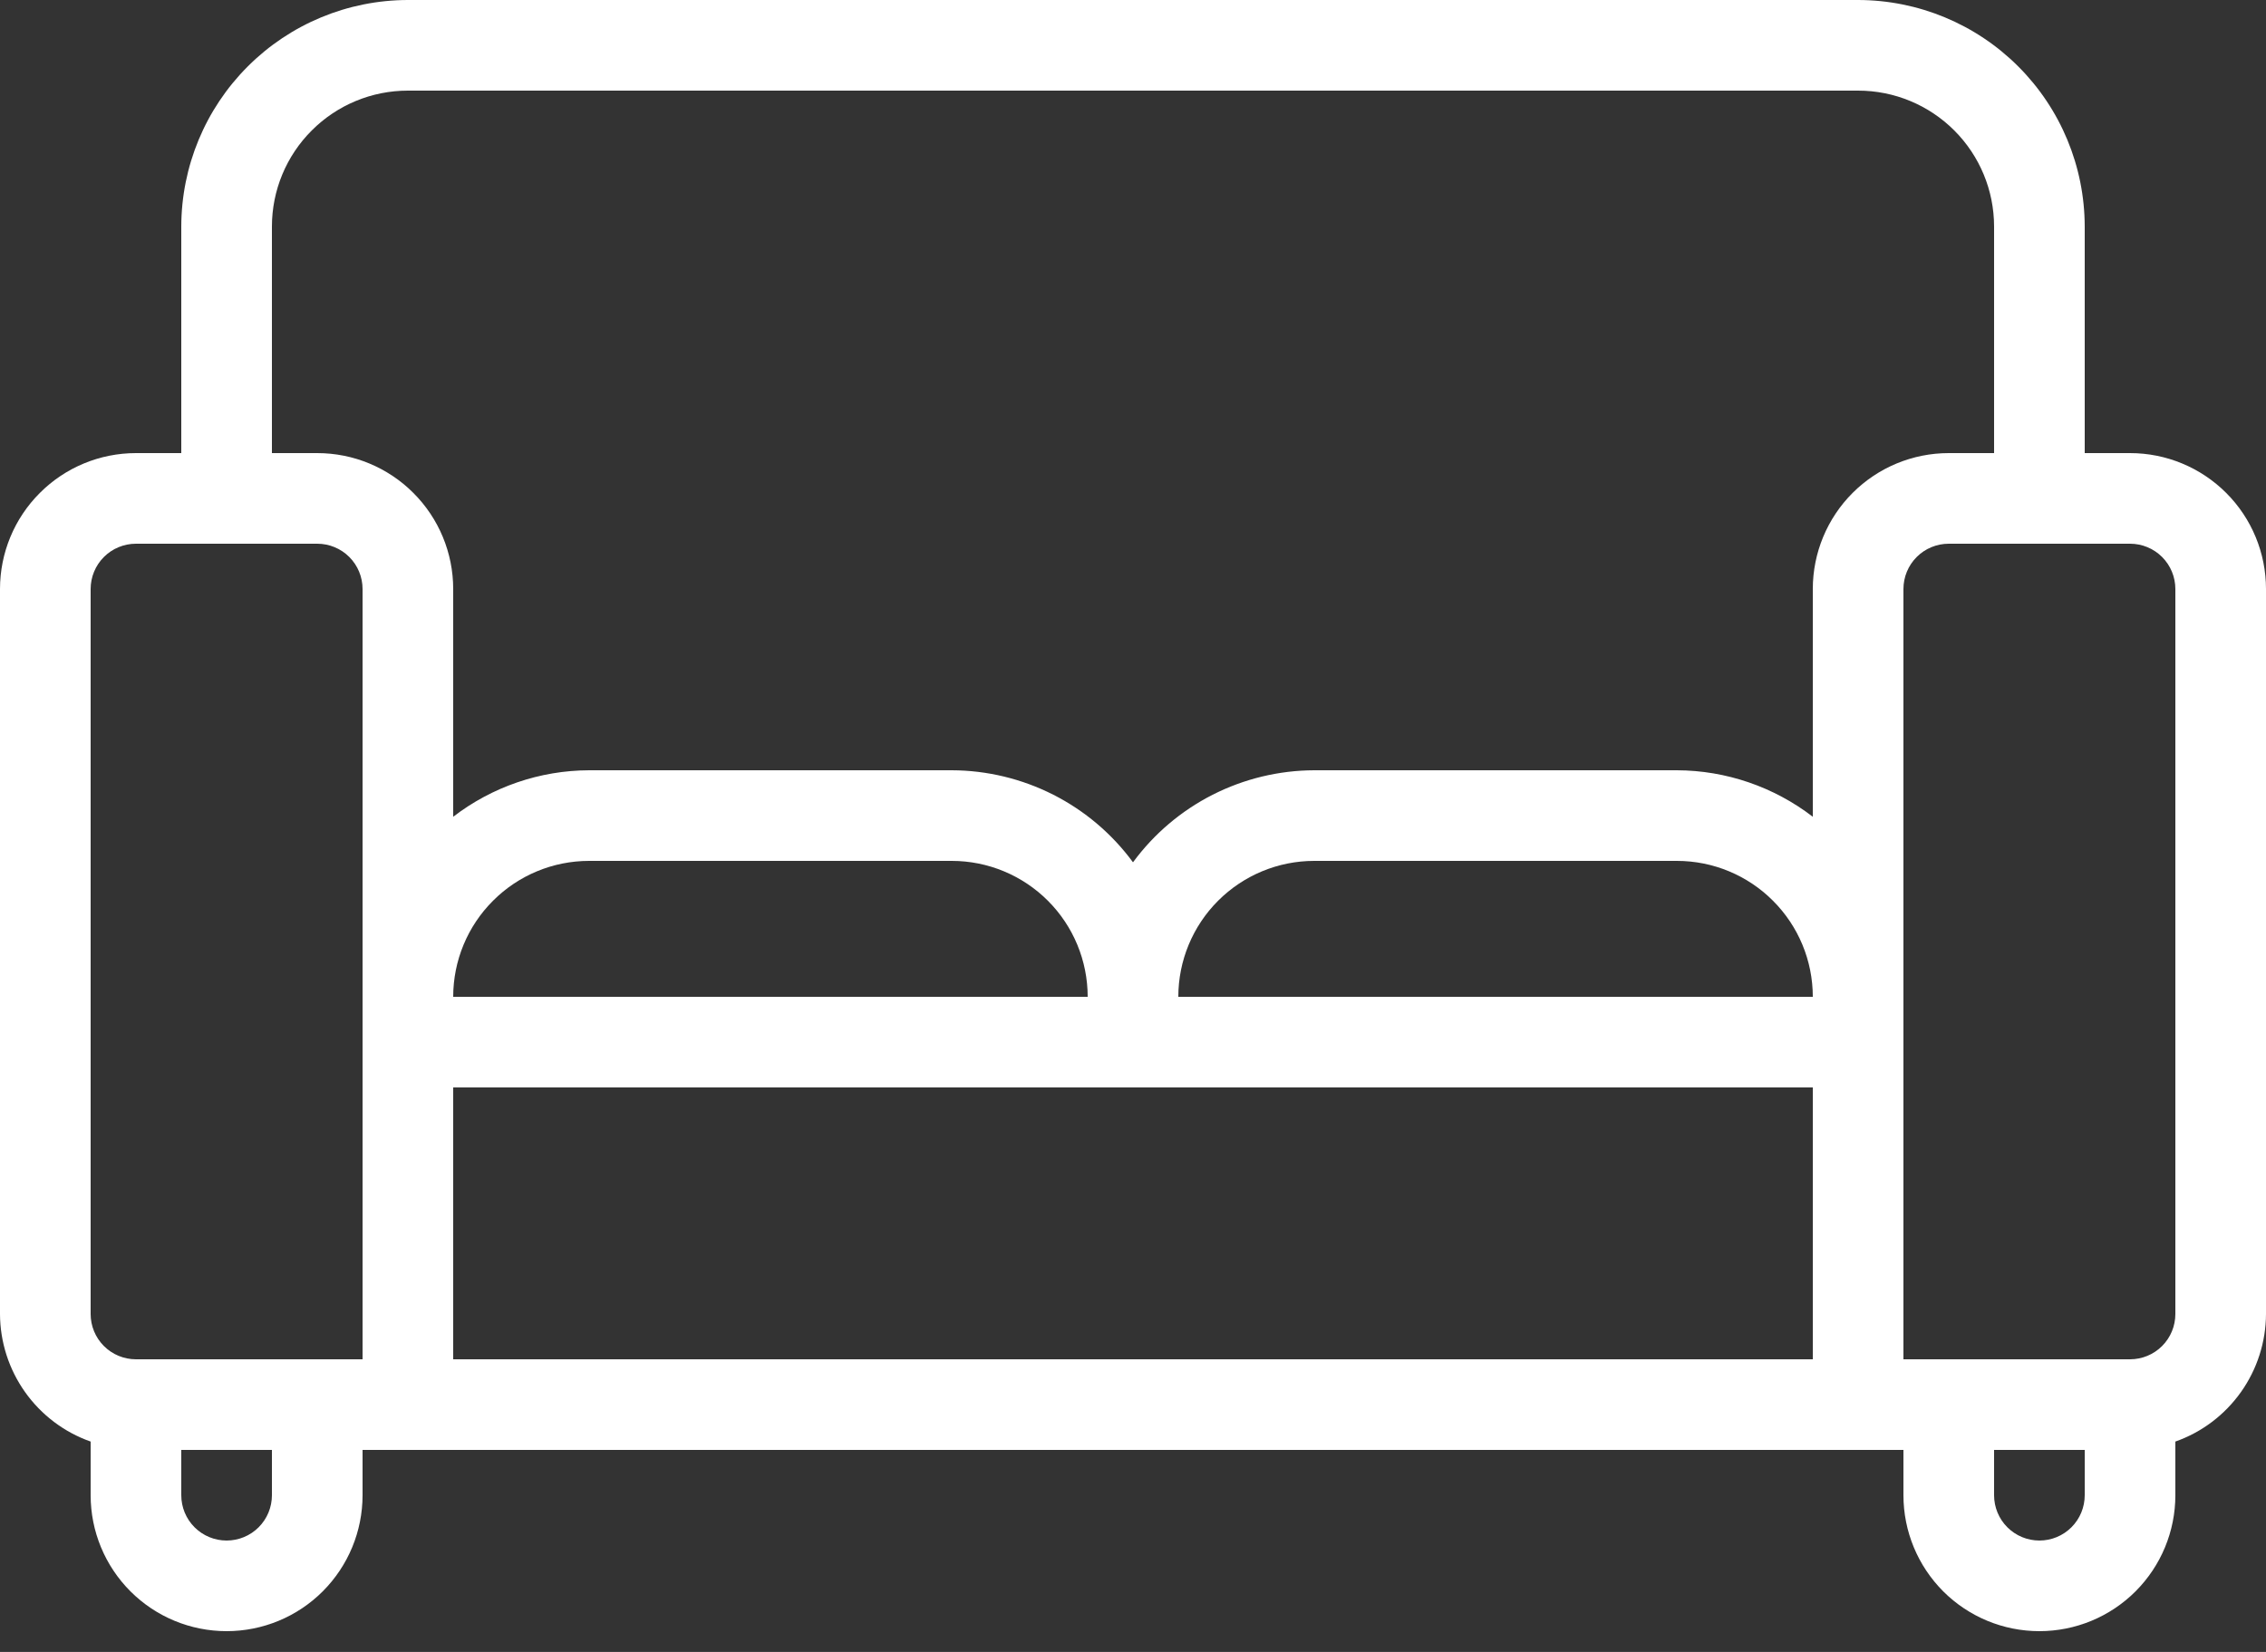 <?xml version="1.0" encoding="UTF-8"?> <svg xmlns="http://www.w3.org/2000/svg" width="48" height="35" viewBox="0 0 48 35" fill="none"><rect x="0" y="0" width="48" height="35" fill="#333333" stroke="none"/><path d="M45.12 9.6H44.16V4.8C44.158 3.527 43.652 2.307 42.752 1.408C41.853 0.508 40.633 0.002 39.36 0H8.64C7.367 0.002 6.147 0.508 5.248 1.408C4.348 2.307 3.842 3.527 3.84 4.8V9.6H2.88C2.116 9.6 1.384 9.903 0.844 10.444C0.303 10.984 0 11.716 0 12.48V27.84C0.002 28.433 0.188 29.012 0.532 29.496C0.876 29.98 1.36 30.346 1.92 30.543V31.68C1.92 32.444 2.223 33.176 2.764 33.717C3.304 34.257 4.036 34.56 4.8 34.56C5.564 34.56 6.296 34.257 6.836 33.717C7.377 33.176 7.68 32.444 7.68 31.68V30.72H40.32V31.68C40.32 32.444 40.623 33.176 41.163 33.717C41.704 34.257 42.436 34.56 43.2 34.56C43.964 34.56 44.696 34.257 45.236 33.717C45.777 33.176 46.08 32.444 46.08 31.68V30.543C46.64 30.346 47.124 29.98 47.468 29.496C47.812 29.012 47.998 28.433 48 27.84V12.48C48 11.716 47.697 10.984 47.157 10.444C46.616 9.903 45.884 9.6 45.12 9.6ZM5.76 4.8C5.76 4.036 6.063 3.304 6.604 2.764C7.144 2.223 7.876 1.92 8.64 1.92H39.36C40.124 1.92 40.856 2.223 41.397 2.764C41.937 3.304 42.24 4.036 42.24 4.8V9.6H41.28C40.516 9.6 39.784 9.903 39.243 10.444C38.703 10.984 38.4 11.716 38.4 12.48V17.305C37.574 16.67 36.562 16.323 35.52 16.32H27.84C27.092 16.322 26.355 16.5 25.688 16.838C25.021 17.177 24.443 17.667 24 18.27C23.557 17.667 22.979 17.177 22.312 16.838C21.645 16.5 20.908 16.322 20.16 16.32H12.48C11.438 16.323 10.426 16.67 9.6 17.305V12.48C9.6 11.716 9.297 10.984 8.756 10.444C8.216 9.903 7.484 9.6 6.72 9.6H5.76V4.8ZM9.6 21.12C9.6 20.356 9.903 19.624 10.444 19.084C10.984 18.543 11.716 18.24 12.48 18.24H20.16C20.924 18.24 21.656 18.543 22.197 19.084C22.737 19.624 23.04 20.356 23.04 21.12H9.6ZM38.4 21.12H24.96C24.96 20.356 25.263 19.624 25.803 19.084C26.344 18.543 27.076 18.24 27.84 18.24H35.52C36.284 18.24 37.016 18.543 37.556 19.084C38.097 19.624 38.4 20.356 38.4 21.12ZM1.92 12.48C1.92 12.225 2.021 11.981 2.201 11.801C2.381 11.621 2.625 11.52 2.88 11.52H6.72C6.975 11.52 7.219 11.621 7.399 11.801C7.579 11.981 7.68 12.225 7.68 12.48V28.8H2.88C2.625 28.8 2.381 28.699 2.201 28.519C2.021 28.339 1.92 28.095 1.92 27.84V12.48ZM5.76 31.68C5.76 31.935 5.659 32.179 5.479 32.359C5.299 32.539 5.055 32.64 4.8 32.64C4.545 32.64 4.301 32.539 4.121 32.359C3.941 32.179 3.84 31.935 3.84 31.68V30.72H5.76V31.68ZM9.6 23.04H38.4V28.8H9.6V23.04ZM44.16 31.68C44.16 31.935 44.059 32.179 43.879 32.359C43.699 32.539 43.455 32.64 43.2 32.64C42.945 32.64 42.701 32.539 42.521 32.359C42.341 32.179 42.24 31.935 42.24 31.68V30.72H44.16V31.68ZM46.08 27.84C46.08 28.095 45.979 28.339 45.799 28.519C45.619 28.699 45.375 28.8 45.12 28.8H40.32V12.48C40.32 12.225 40.421 11.981 40.601 11.801C40.781 11.621 41.025 11.52 41.28 11.52H45.12C45.375 11.52 45.619 11.621 45.799 11.801C45.979 11.981 46.08 12.225 46.08 12.48V27.84Z" fill="white"></path></svg> 